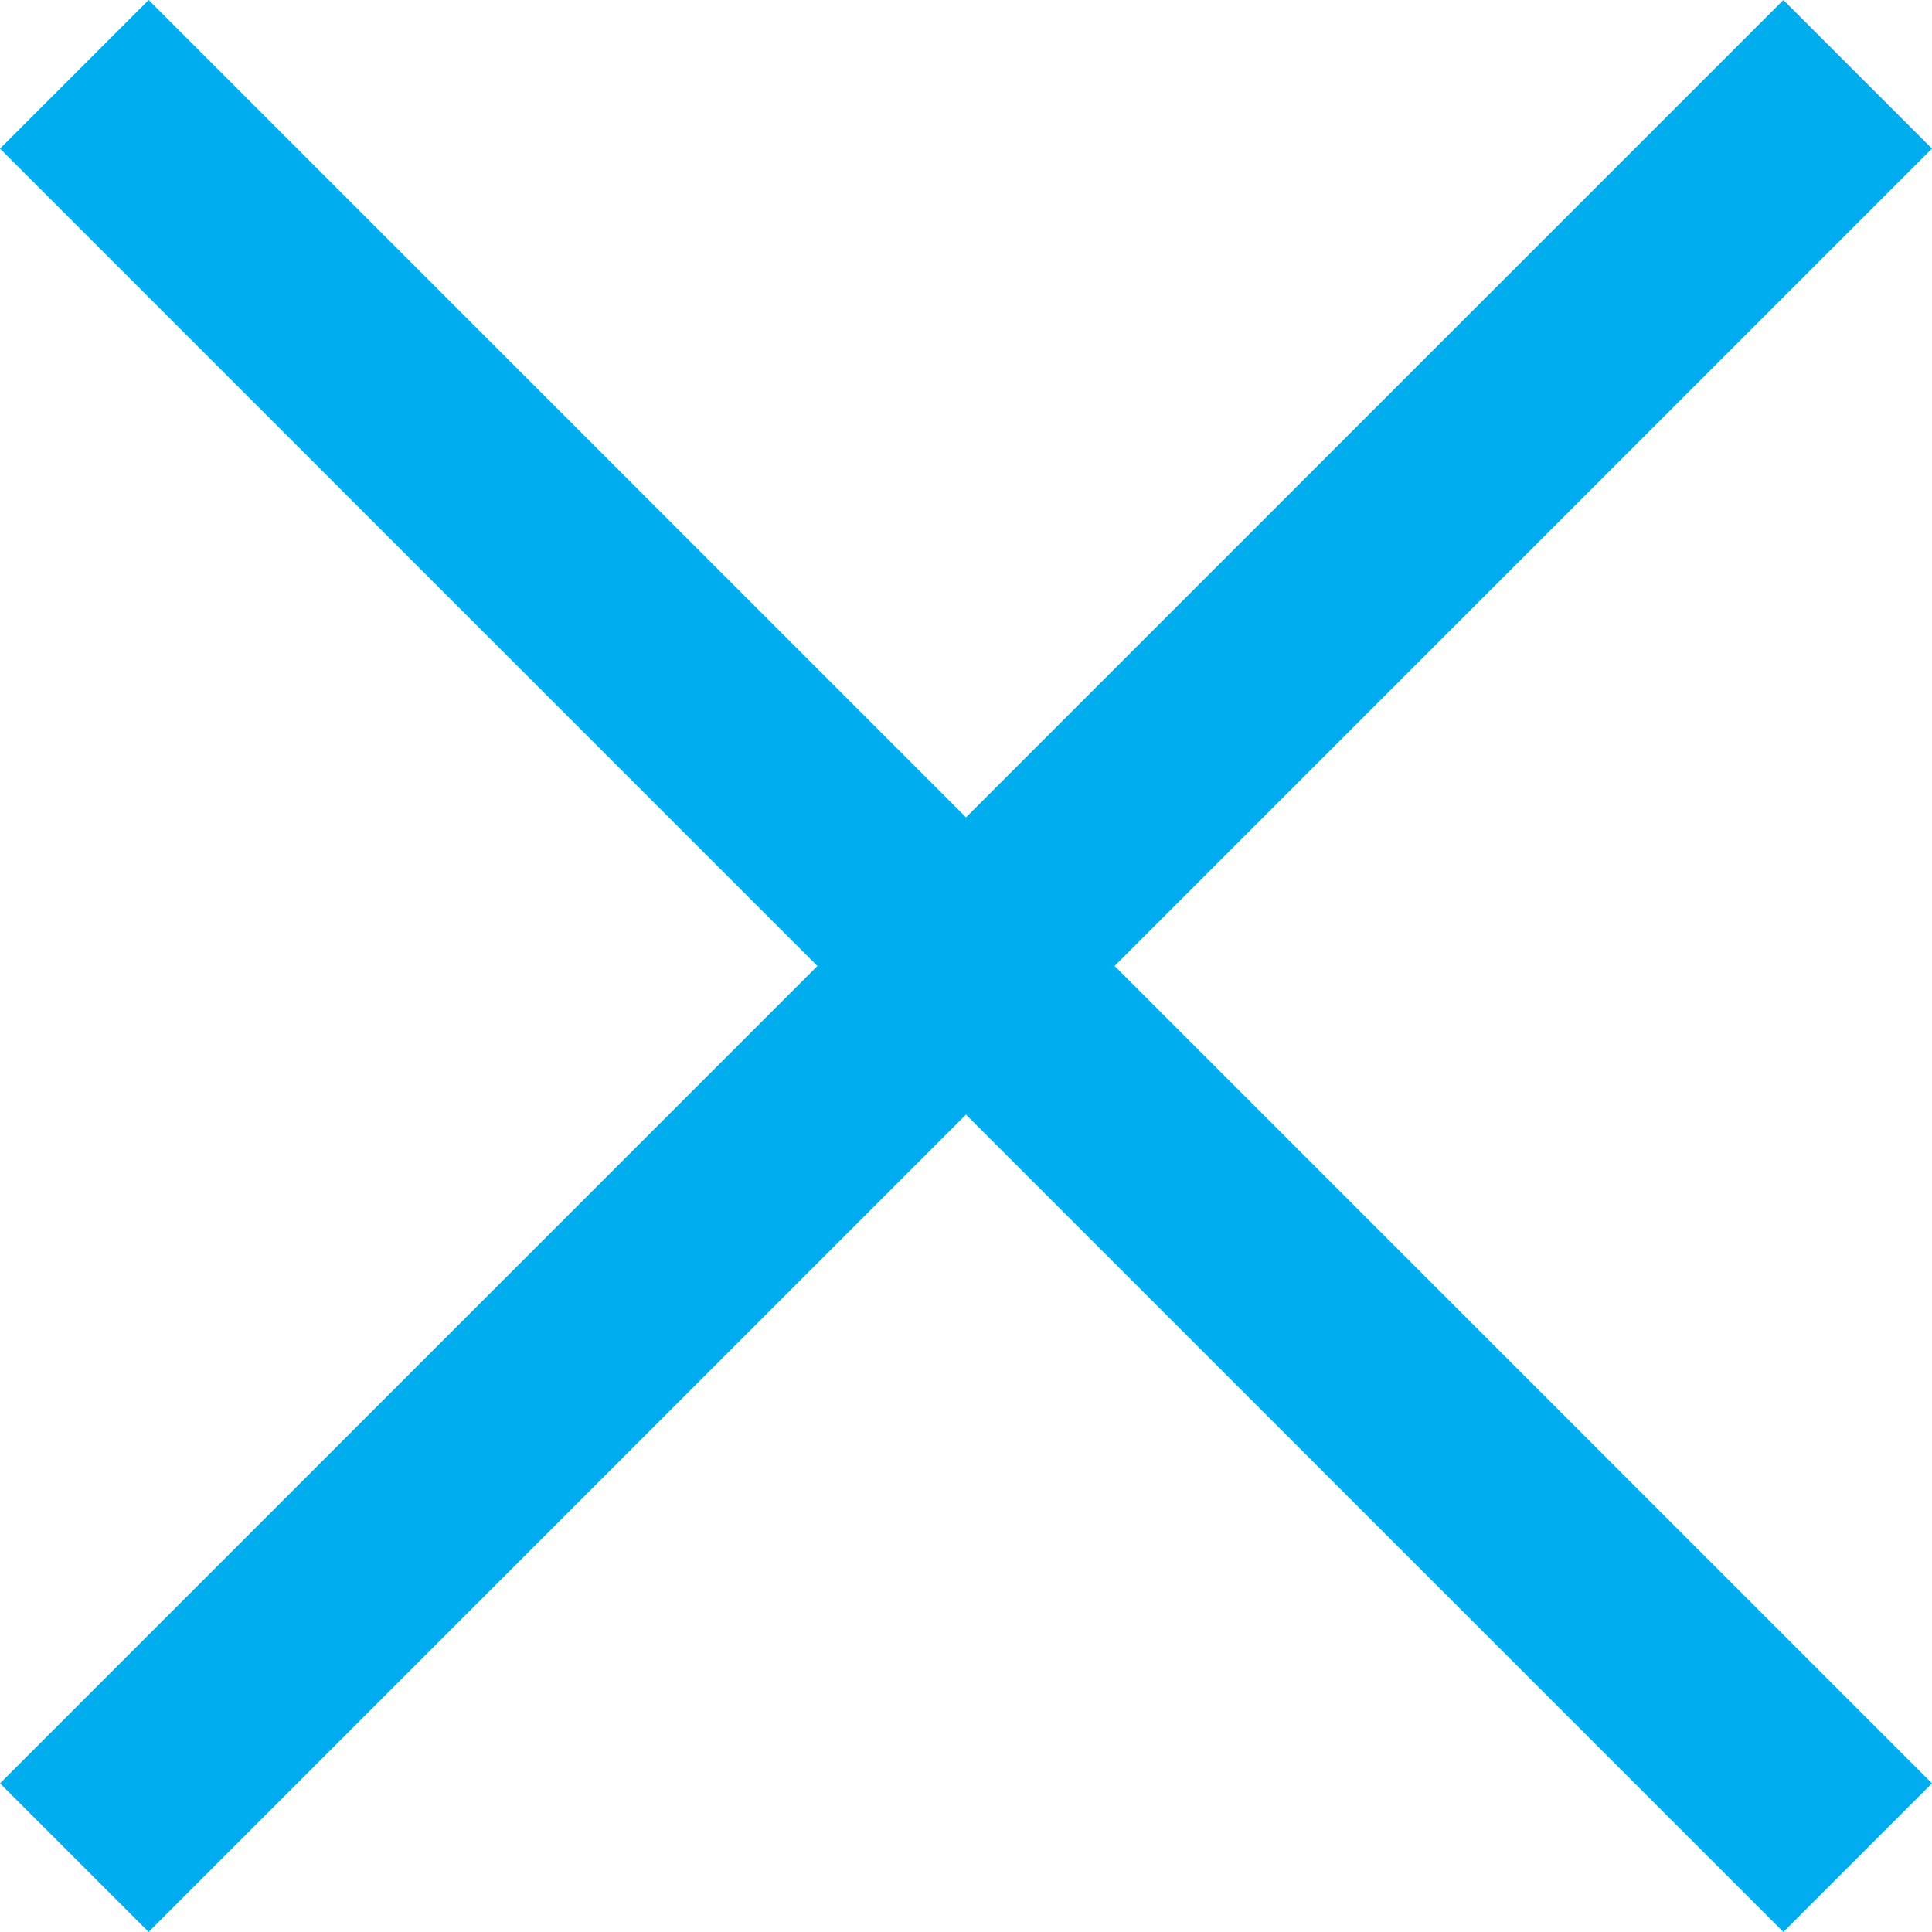 <svg xmlns="http://www.w3.org/2000/svg" width="15.078" height="15.078" viewBox="0 0 15.078 15.078">
  <path id="close_FILL0_wght400_GRAD0_opsz48" d="M11.51,25.428l-1.16-1.16,6.379-6.379L10.35,11.51l1.16-1.16,6.379,6.379,6.379-6.379,1.16,1.16-6.379,6.379,6.379,6.379-1.16,1.16-6.379-6.379Z" transform="translate(-10.35 -10.35)" fill="#00aeef"/>
</svg>
